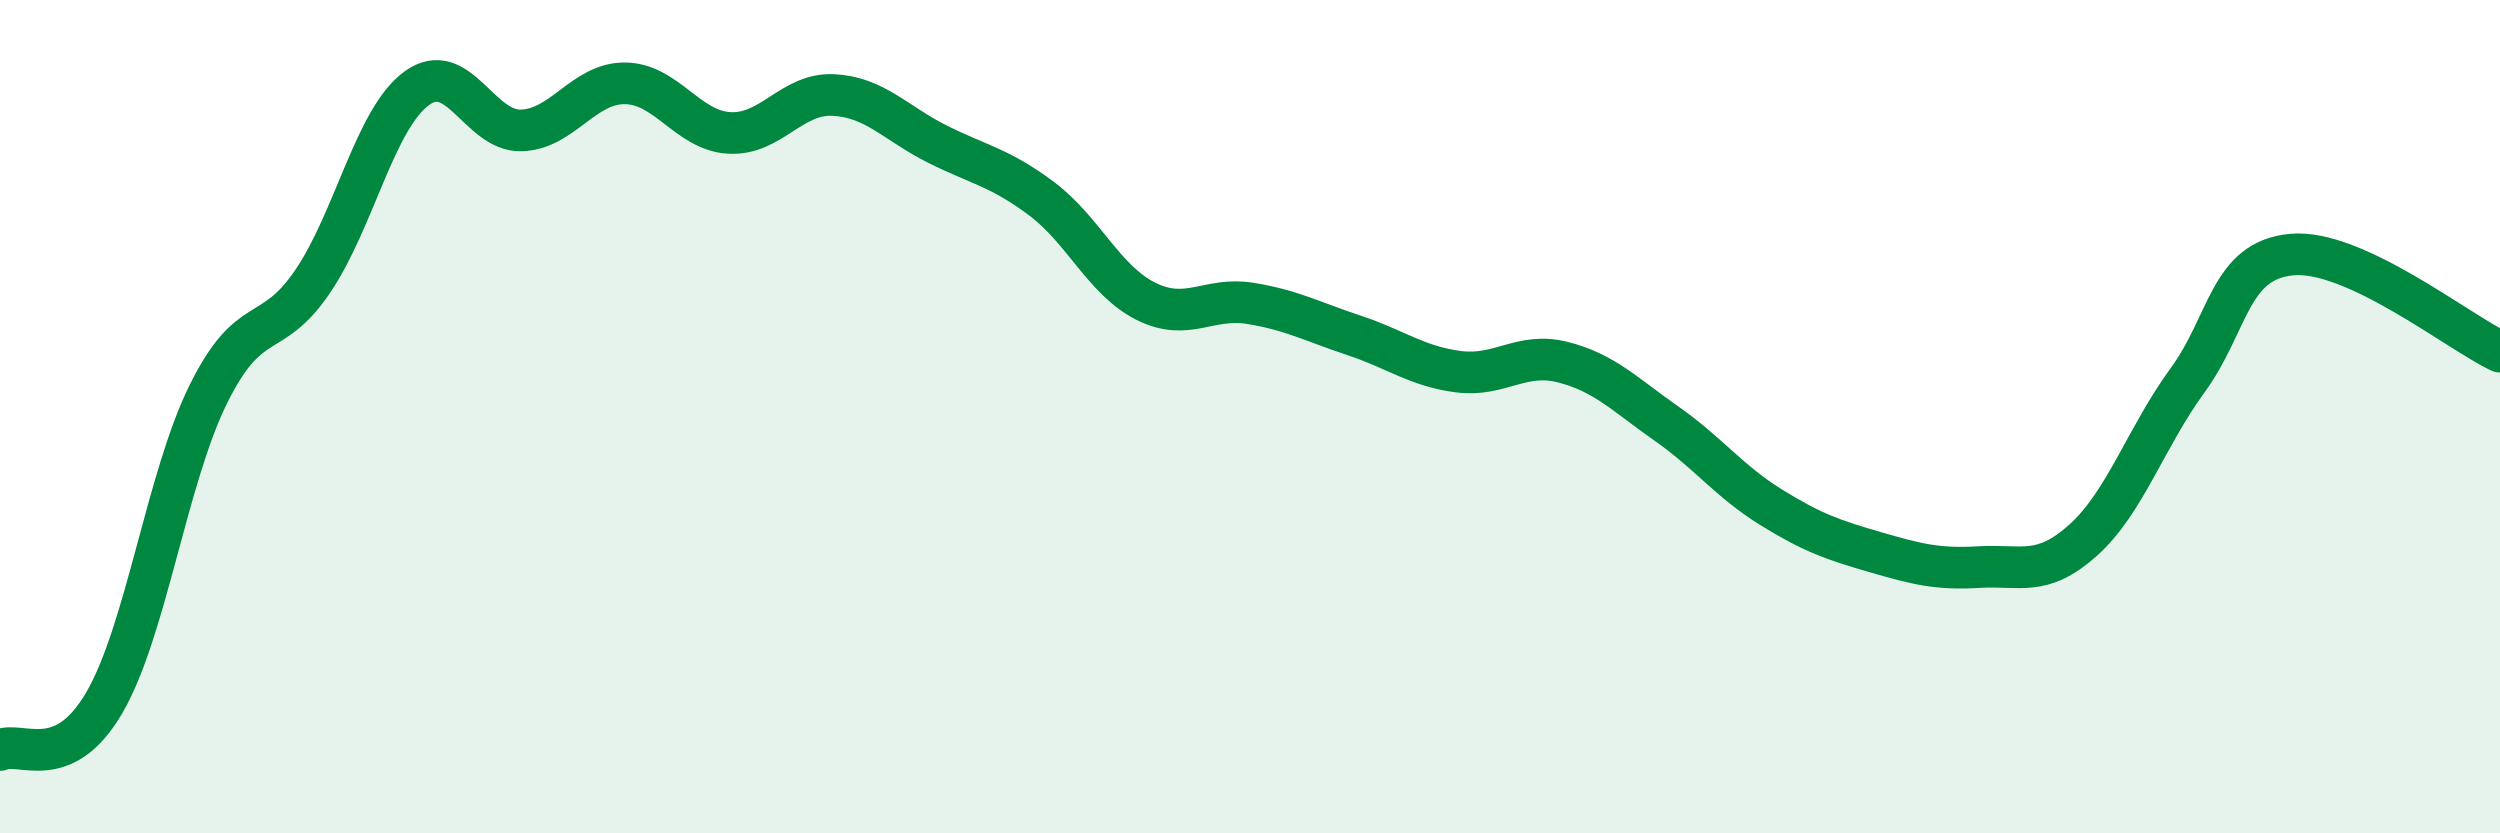 
    <svg width="60" height="20" viewBox="0 0 60 20" xmlns="http://www.w3.org/2000/svg">
      <path
        d="M 0,18 C 0.5,17.77 1.5,18.58 2.5,16.87 C 3.5,15.16 4,11.48 5,9.46 C 6,7.44 6.5,8.23 7.5,6.76 C 8.5,5.29 9,2.85 10,2.12 C 11,1.39 11.5,3.15 12.5,3.13 C 13.5,3.11 14,1.99 15,2 C 16,2.01 16.5,3.13 17.5,3.19 C 18.5,3.25 19,2.23 20,2.28 C 21,2.33 21.5,2.96 22.5,3.46 C 23.5,3.96 24,4.02 25,4.77 C 26,5.52 26.5,6.73 27.5,7.23 C 28.5,7.73 29,7.12 30,7.28 C 31,7.44 31.5,7.72 32.5,8.05 C 33.5,8.38 34,8.79 35,8.92 C 36,9.05 36.5,8.44 37.5,8.69 C 38.5,8.94 39,9.47 40,10.17 C 41,10.87 41.5,11.55 42.5,12.17 C 43.5,12.79 44,12.96 45,13.25 C 46,13.54 46.5,13.67 47.5,13.61 C 48.5,13.55 49,13.86 50,12.96 C 51,12.06 51.5,10.5 52.5,9.13 C 53.5,7.76 53.5,6.25 55,6.11 C 56.5,5.97 59,7.97 60,8.44L60 20L0 20Z"
        fill="#008740"
        opacity="0.1"
        stroke-linecap="round"
        stroke-linejoin="round"
      />
      <path
        d="M 0,18 C 0.5,17.77 1.5,18.58 2.5,16.87 C 3.5,15.16 4,11.48 5,9.46 C 6,7.44 6.5,8.23 7.5,6.76 C 8.5,5.29 9,2.85 10,2.12 C 11,1.39 11.5,3.15 12.5,3.13 C 13.5,3.11 14,1.99 15,2 C 16,2.01 16.5,3.13 17.5,3.19 C 18.5,3.25 19,2.23 20,2.28 C 21,2.33 21.5,2.96 22.5,3.46 C 23.5,3.96 24,4.02 25,4.77 C 26,5.52 26.5,6.73 27.5,7.23 C 28.5,7.73 29,7.12 30,7.28 C 31,7.44 31.5,7.72 32.5,8.05 C 33.5,8.38 34,8.79 35,8.92 C 36,9.05 36.5,8.44 37.5,8.69 C 38.5,8.94 39,9.47 40,10.17 C 41,10.87 41.5,11.55 42.5,12.17 C 43.5,12.79 44,12.96 45,13.25 C 46,13.54 46.5,13.67 47.5,13.61 C 48.5,13.55 49,13.86 50,12.96 C 51,12.06 51.5,10.5 52.5,9.13 C 53.5,7.76 53.5,6.25 55,6.11 C 56.5,5.97 59,7.97 60,8.44"
        stroke="#008740"
        stroke-width="1"
        fill="none"
        stroke-linecap="round"
        stroke-linejoin="round"
      />
    </svg>
  